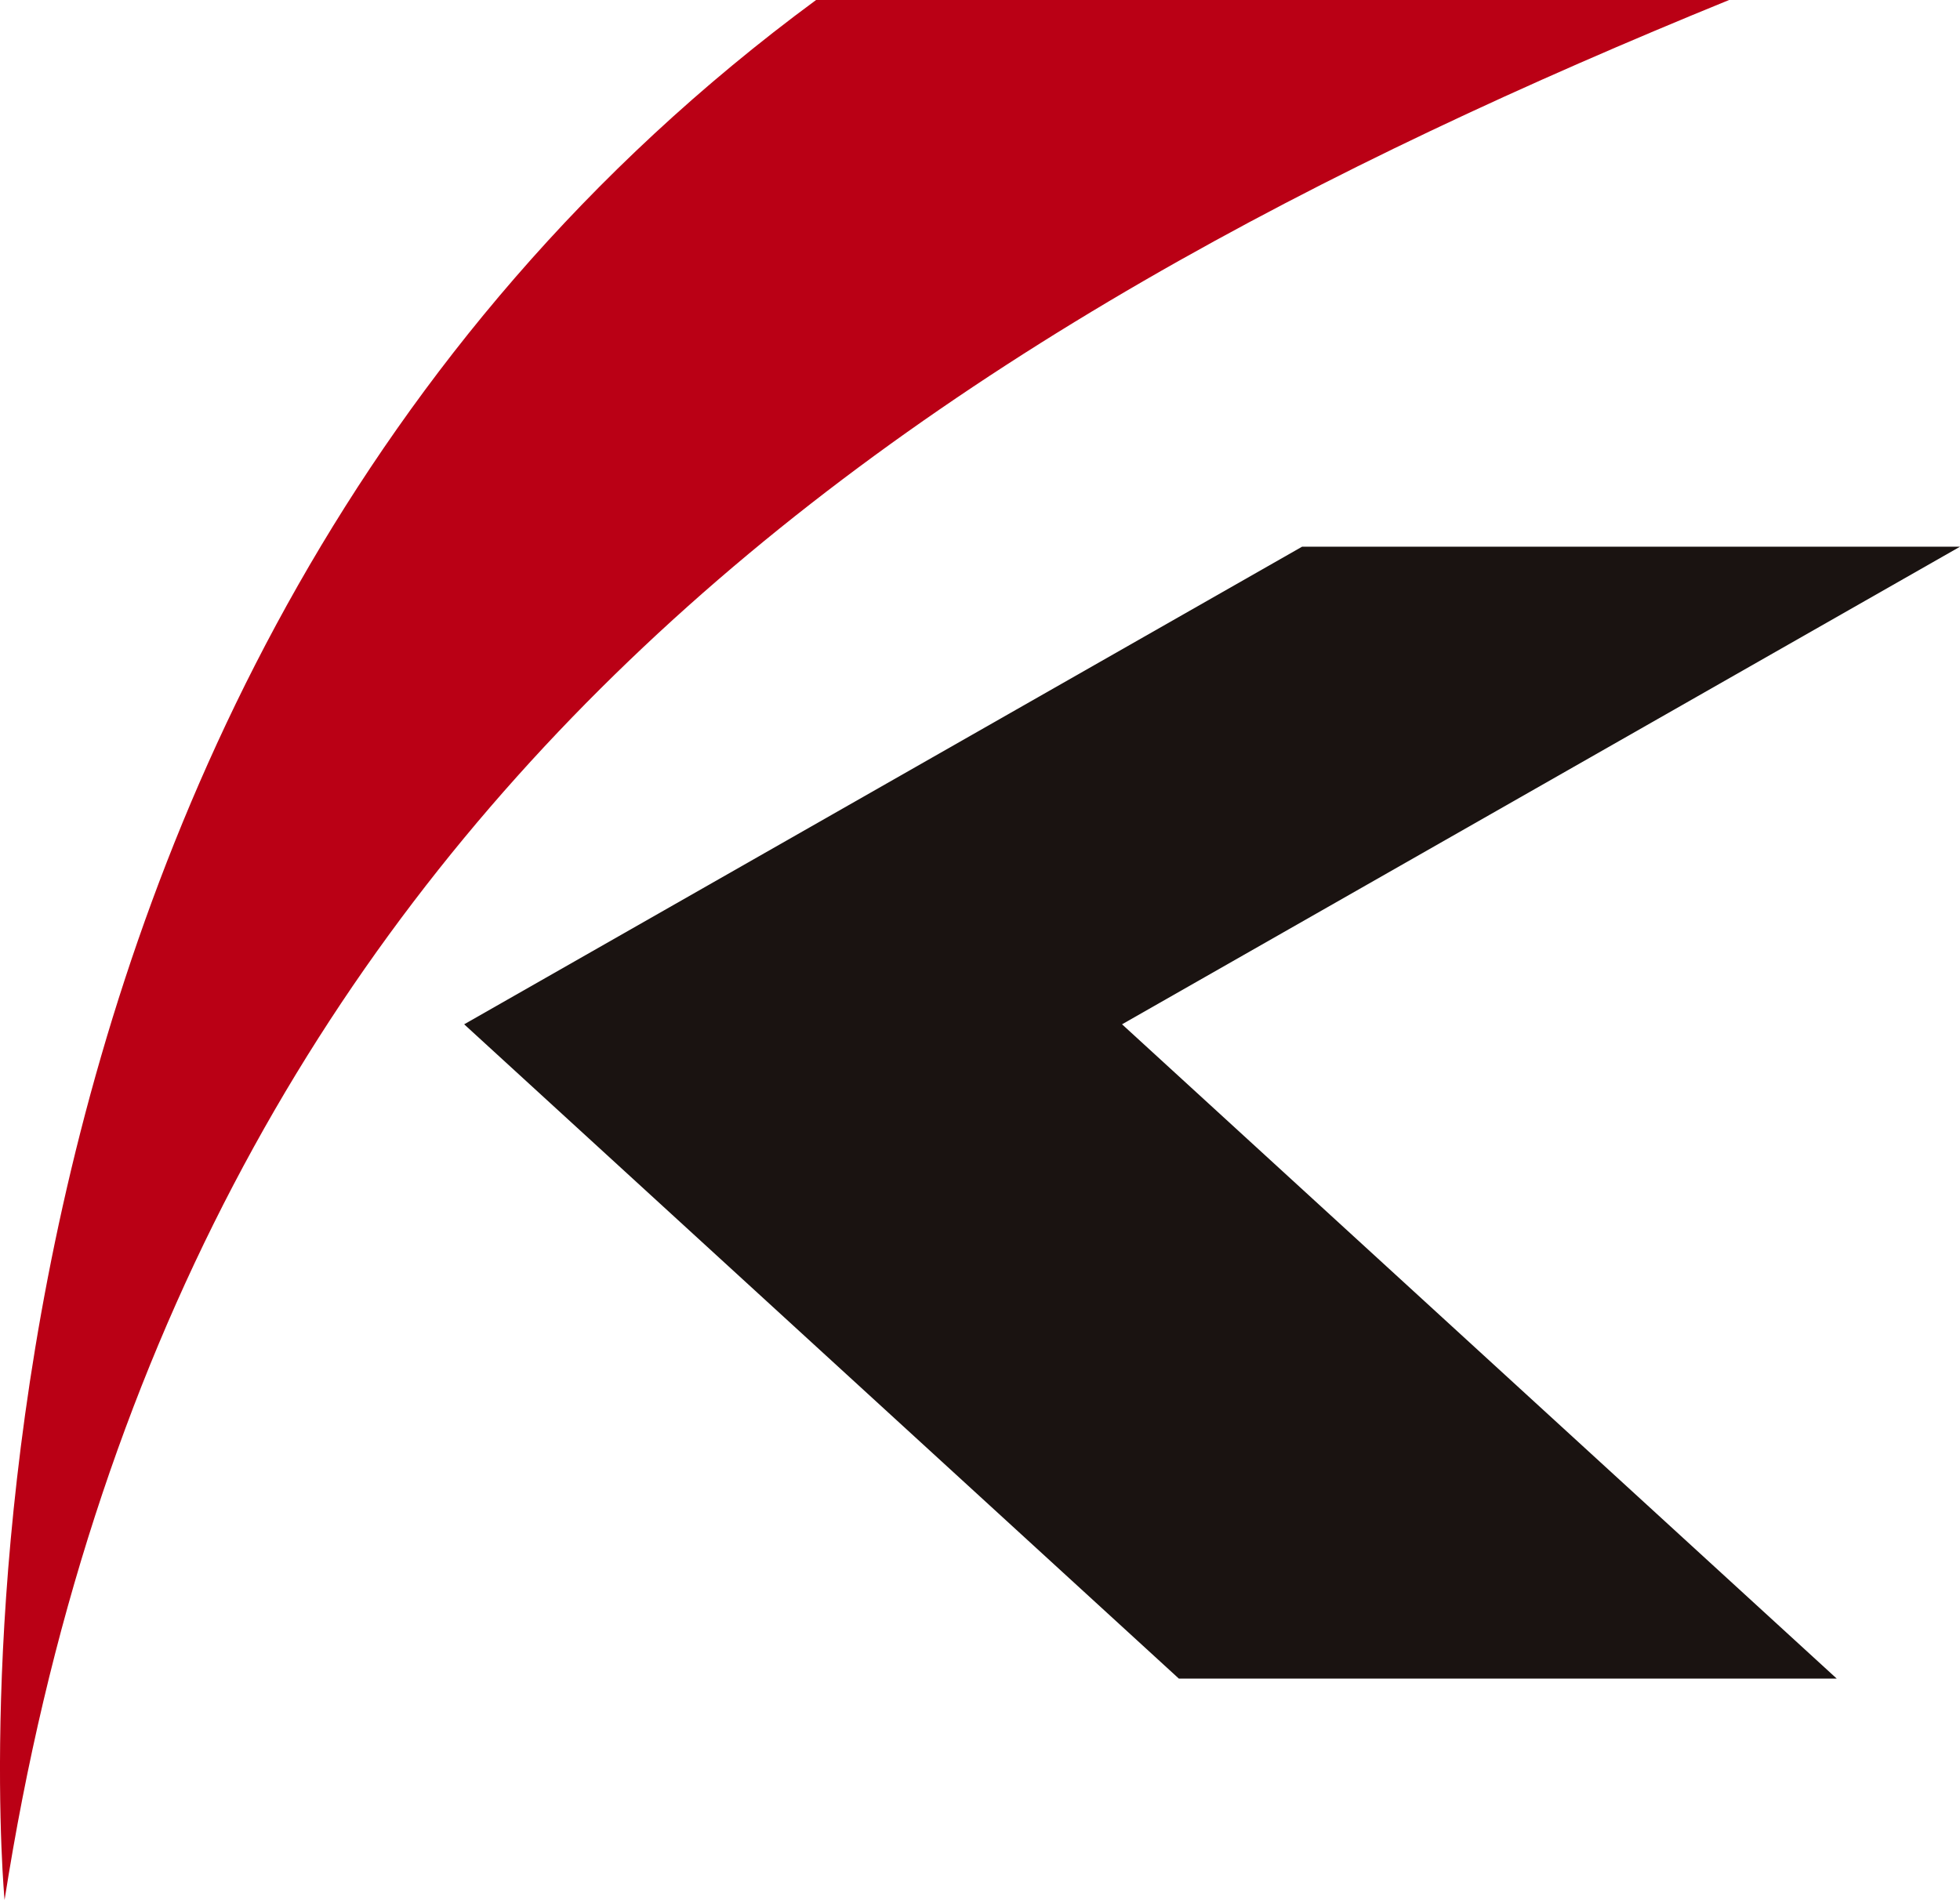 <svg xmlns="http://www.w3.org/2000/svg" width="94.887" height="92" viewBox="0 0 94.887 92"><g transform="translate(0)"><path d="M91.127,22.043H59.275L18.711,45.169l34.6,31.683H85.16l-34.6-31.683Z" transform="translate(3.76 4.43)" fill="#1a1311"/><path d="M.221,92C8.557,38.725,44.675,15.926,83.708,0h-44.2C-5.36,33.049.221,92,.221,92" transform="translate(0)" fill="#ba0015"/></g></svg>